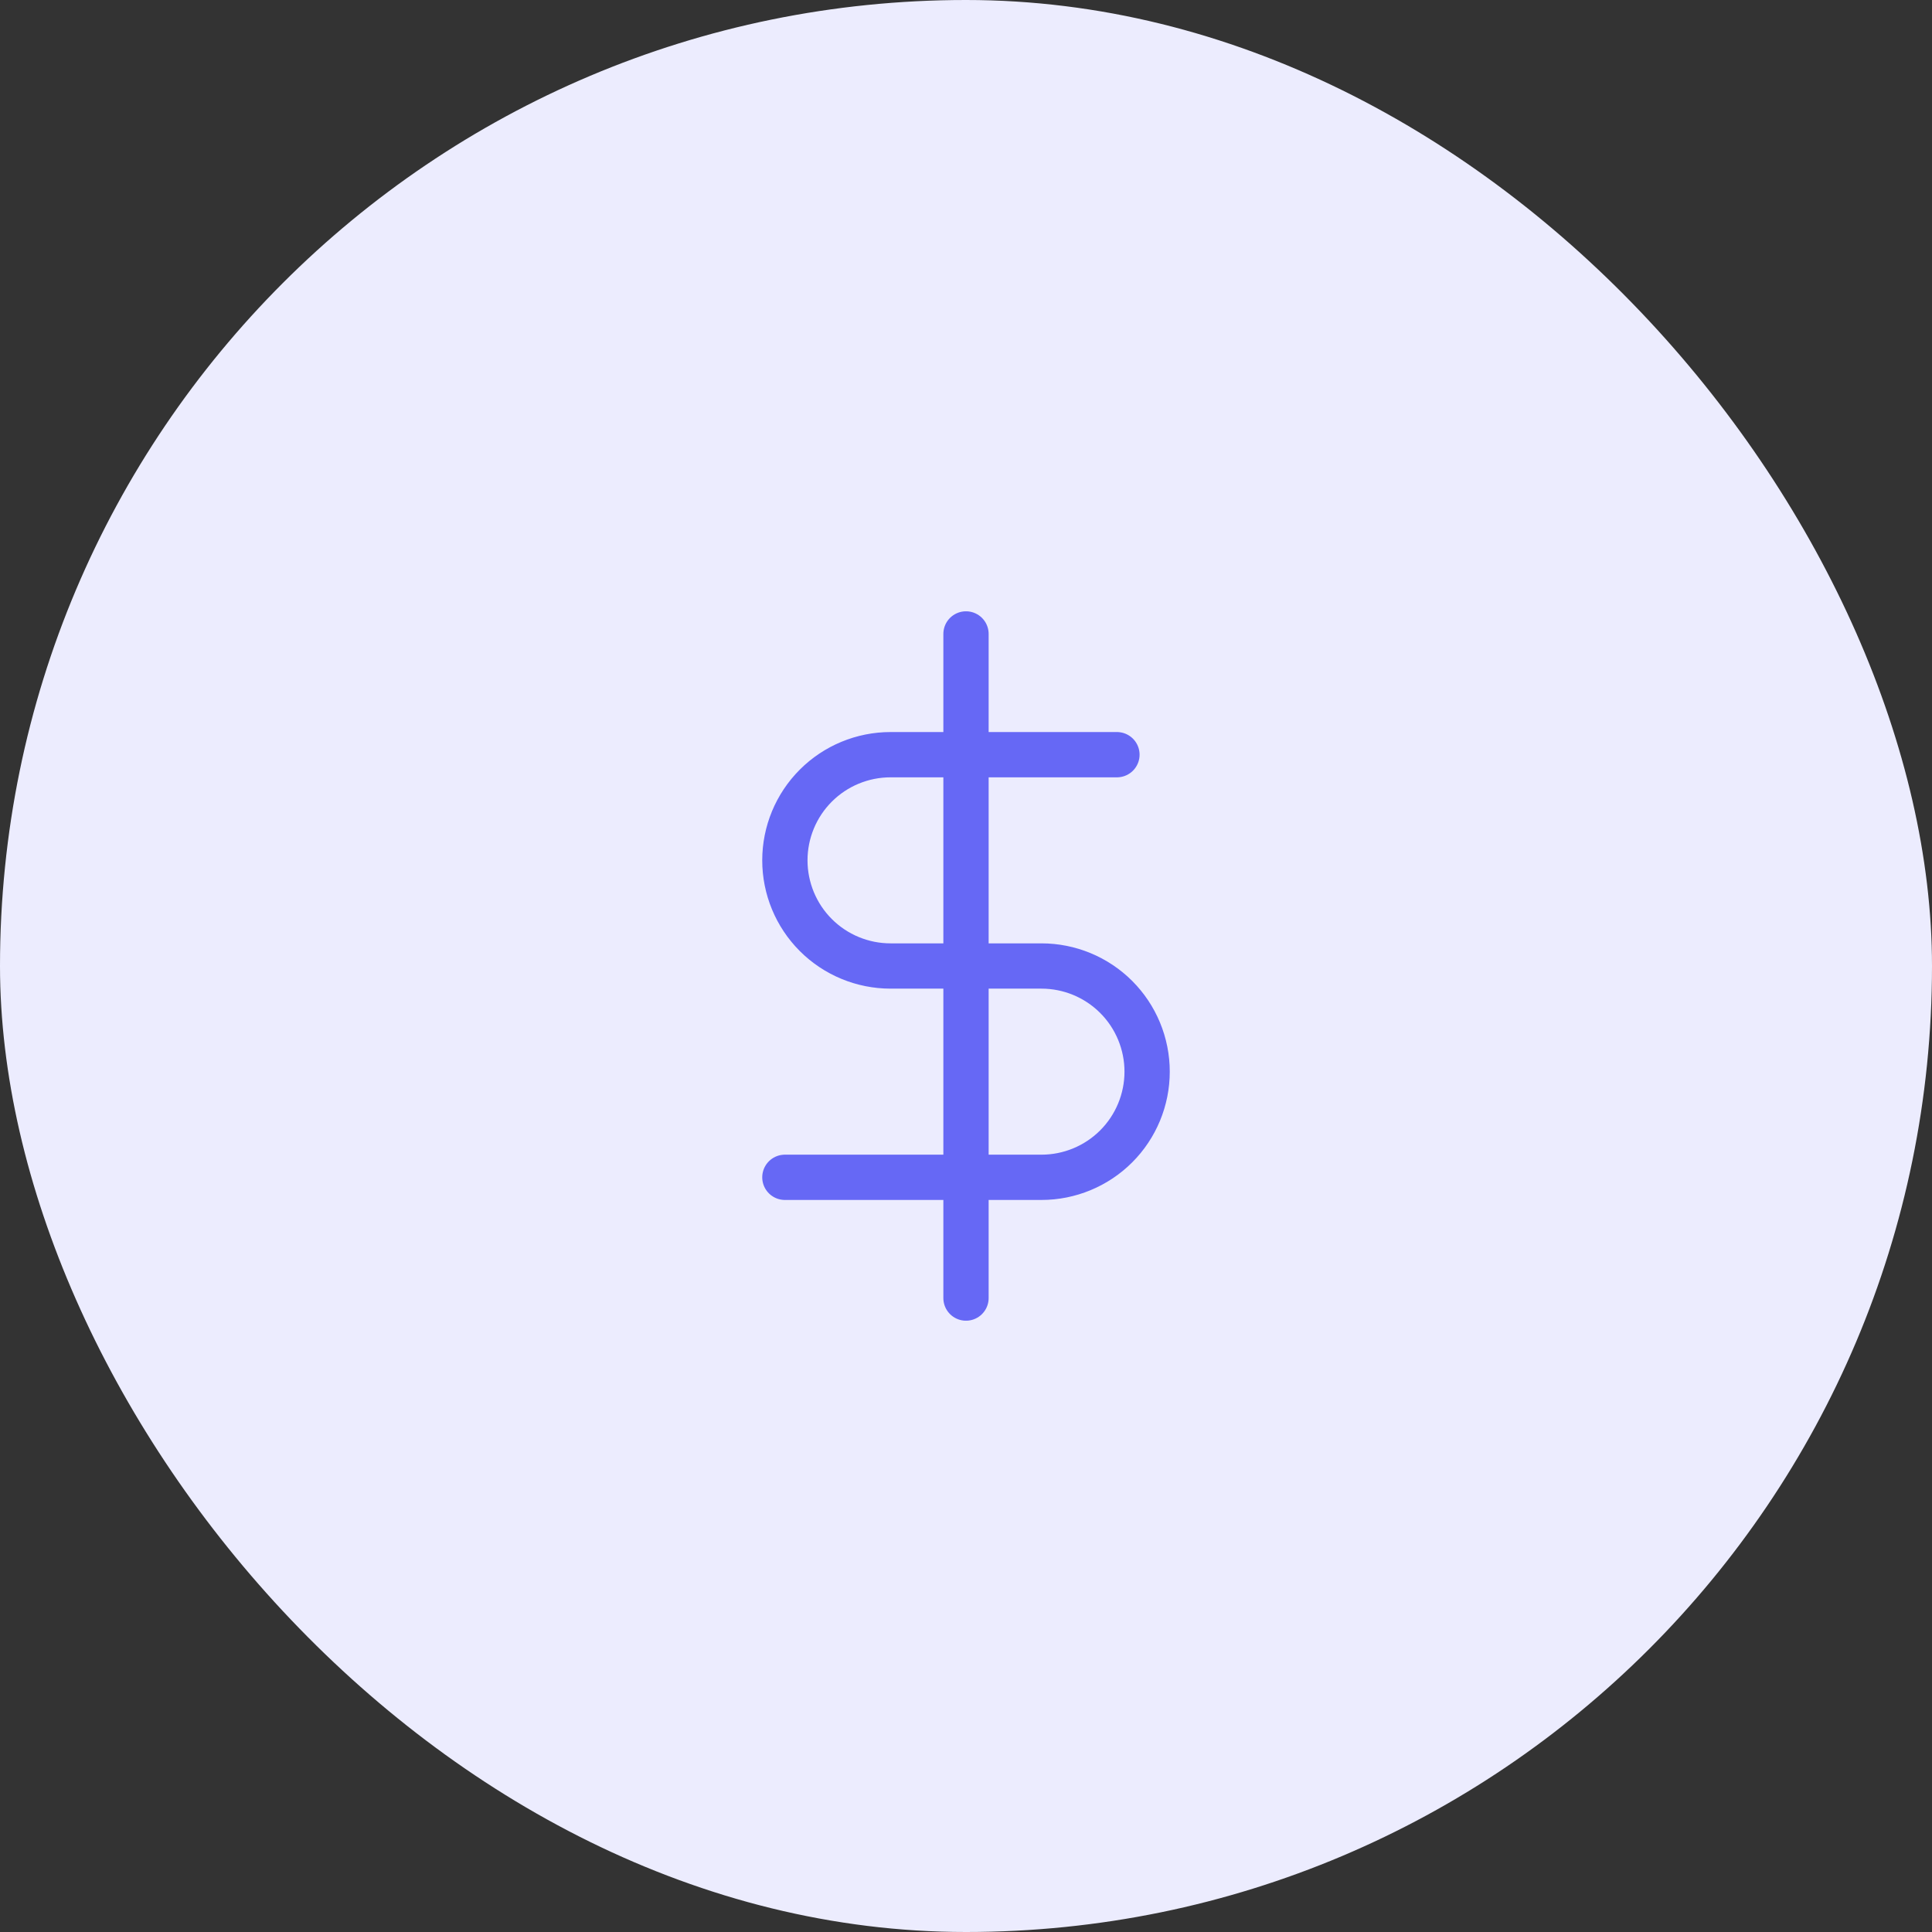 <svg width="64" height="64" viewBox="0 0 64 64" fill="none" xmlns="http://www.w3.org/2000/svg">
<rect x="0" y="0" width="64" height="64" fill="#333333" stroke="none"/>
<rect width="64" height="64" rx="32" fill="#ECECFE"/>
<path d="M32 21V43" stroke="#6668F5" stroke-width="1.5" stroke-linecap="round" stroke-linejoin="round"/>
<path d="M37 25H29.5C28.572 25 27.681 25.369 27.025 26.025C26.369 26.681 26 27.572 26 28.5C26 29.428 26.369 30.319 27.025 30.975C27.681 31.631 28.572 32 29.5 32H34.5C35.428 32 36.319 32.369 36.975 33.025C37.631 33.681 38 34.572 38 35.5C38 36.428 37.631 37.319 36.975 37.975C36.319 38.631 35.428 39 34.5 39H26" stroke="#6668F5" stroke-width="1.5" stroke-linecap="round" stroke-linejoin="round"/>
</svg>

